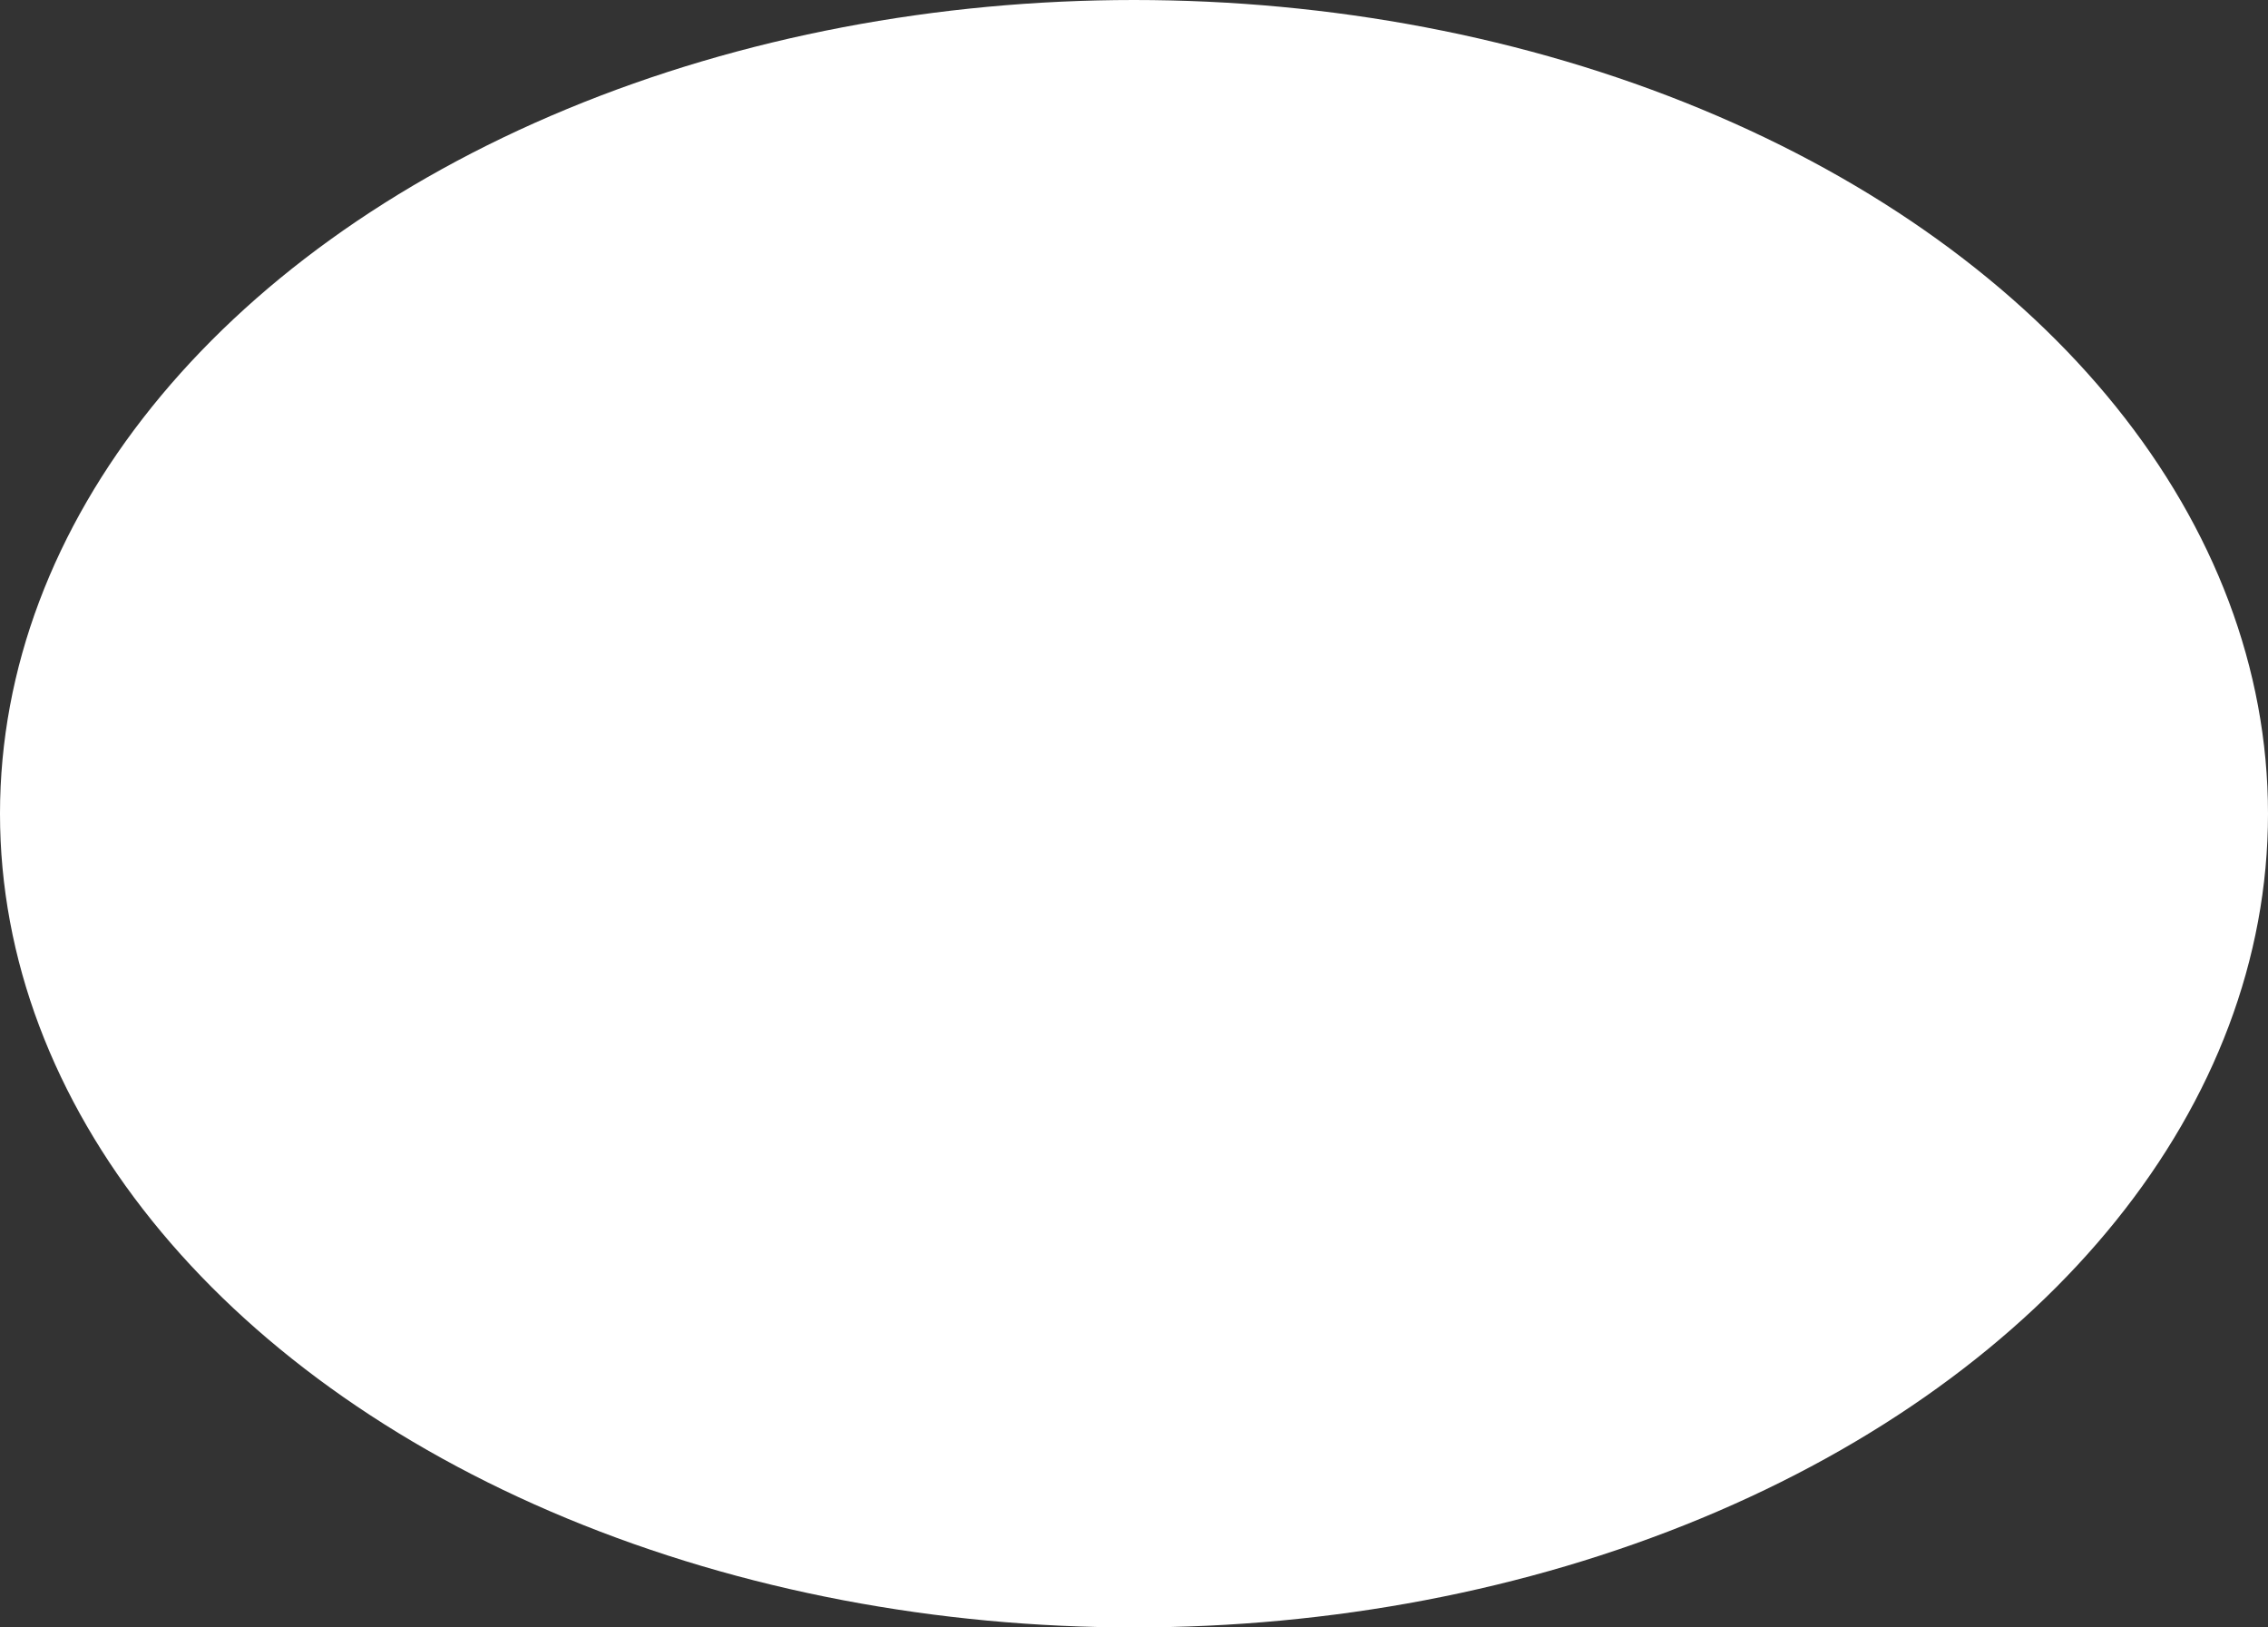 <?xml version="1.0" encoding="UTF-8"?> <svg xmlns="http://www.w3.org/2000/svg" width="184" height="132" viewBox="0 0 184 132" fill="none"><rect x="0" y="0" width="184" height="132" fill="#333333" stroke="none"/> <ellipse cx="92" cy="66" rx="92" ry="66" fill="white"></ellipse> </svg> 